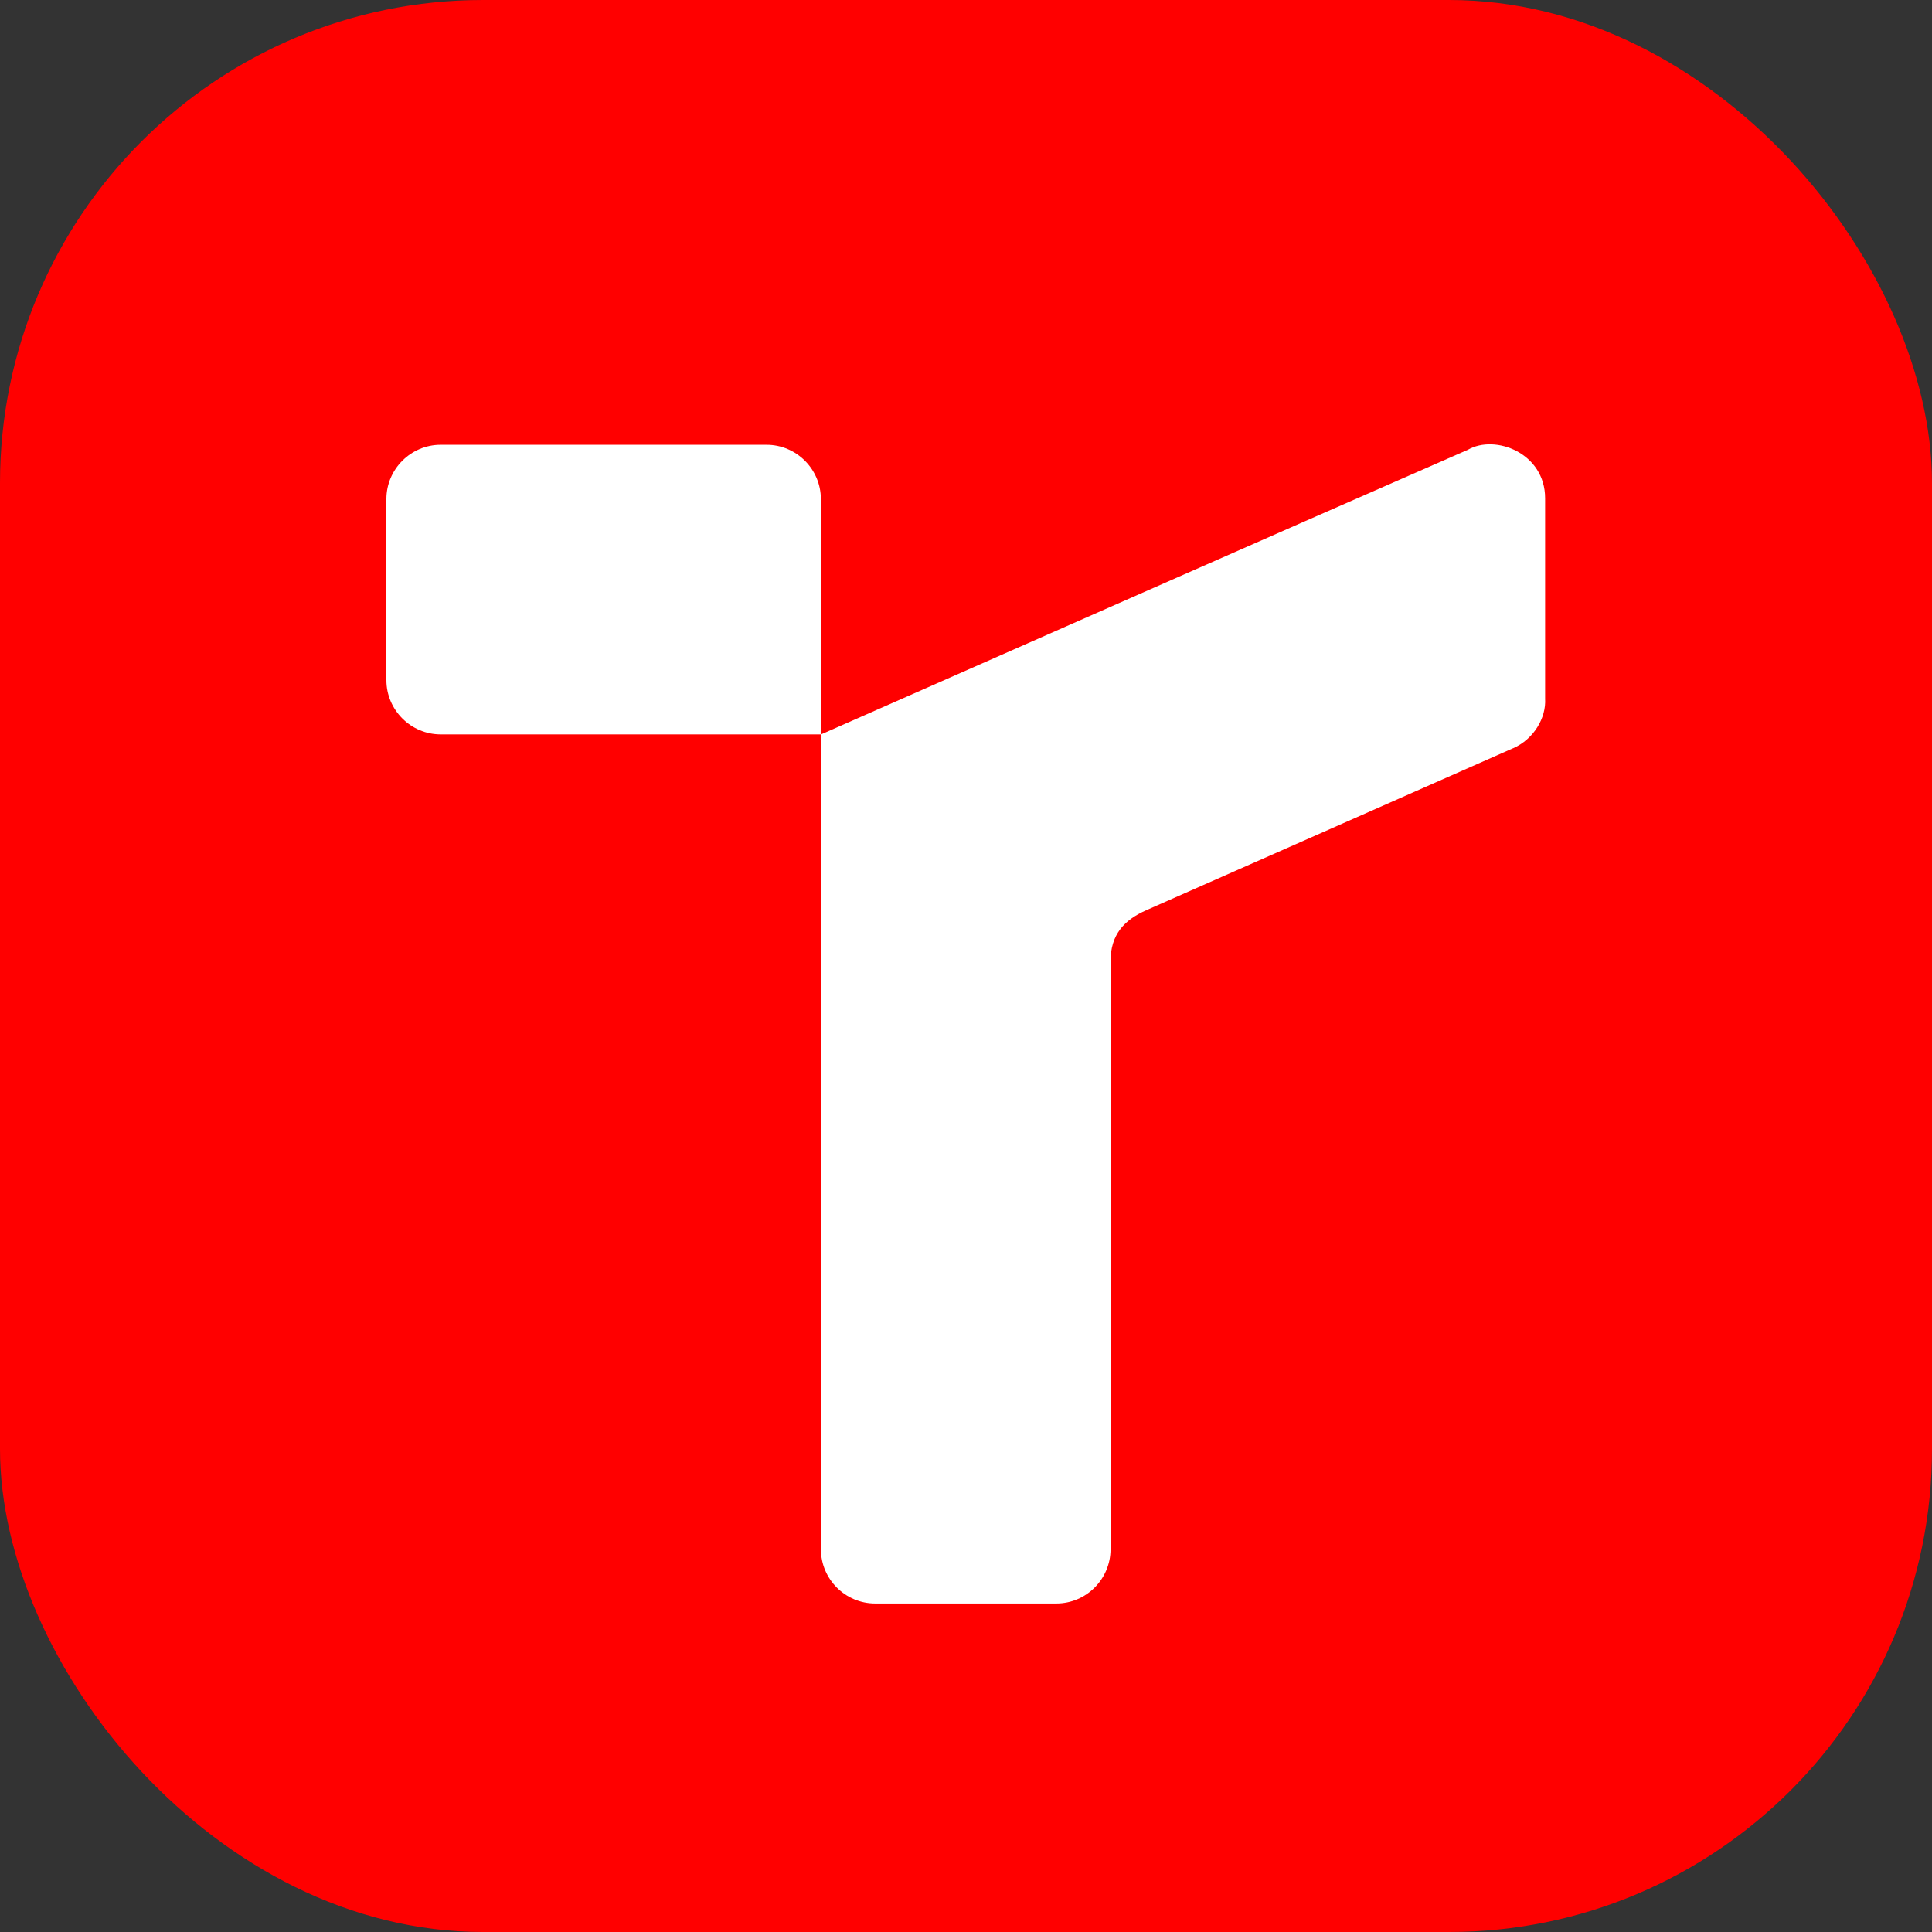 <?xml version="1.0" encoding="UTF-8"?> <svg xmlns="http://www.w3.org/2000/svg" width="32" height="32" viewBox="0 0 32 32" fill="none"><rect x="0" y="0" width="32" height="32" fill="#333333" stroke="none"/><rect width="32" height="32" rx="8" fill="#FF0000"></rect><path fill-rule="evenodd" clip-rule="evenodd" d="M13.598 12.164H7.298C6.805 12.164 6.4 11.759 6.4 11.266V8.265C6.4 7.772 6.805 7.367 7.298 7.367H12.698C13.191 7.367 13.596 7.772 13.596 8.265V12.164H13.598Z" fill="white"></path><path fill-rule="evenodd" clip-rule="evenodd" d="M25.059 12.394L18.984 15.077C18.618 15.239 18.394 15.482 18.394 15.922V25.661C18.394 26.155 17.991 26.559 17.496 26.559H14.495C14 26.559 13.597 26.155 13.597 25.661V12.165C17.195 10.581 20.71 9.026 24.312 7.45C24.763 7.189 25.592 7.501 25.592 8.254V11.572C25.611 11.888 25.407 12.242 25.061 12.394" fill="white"></path></svg> 